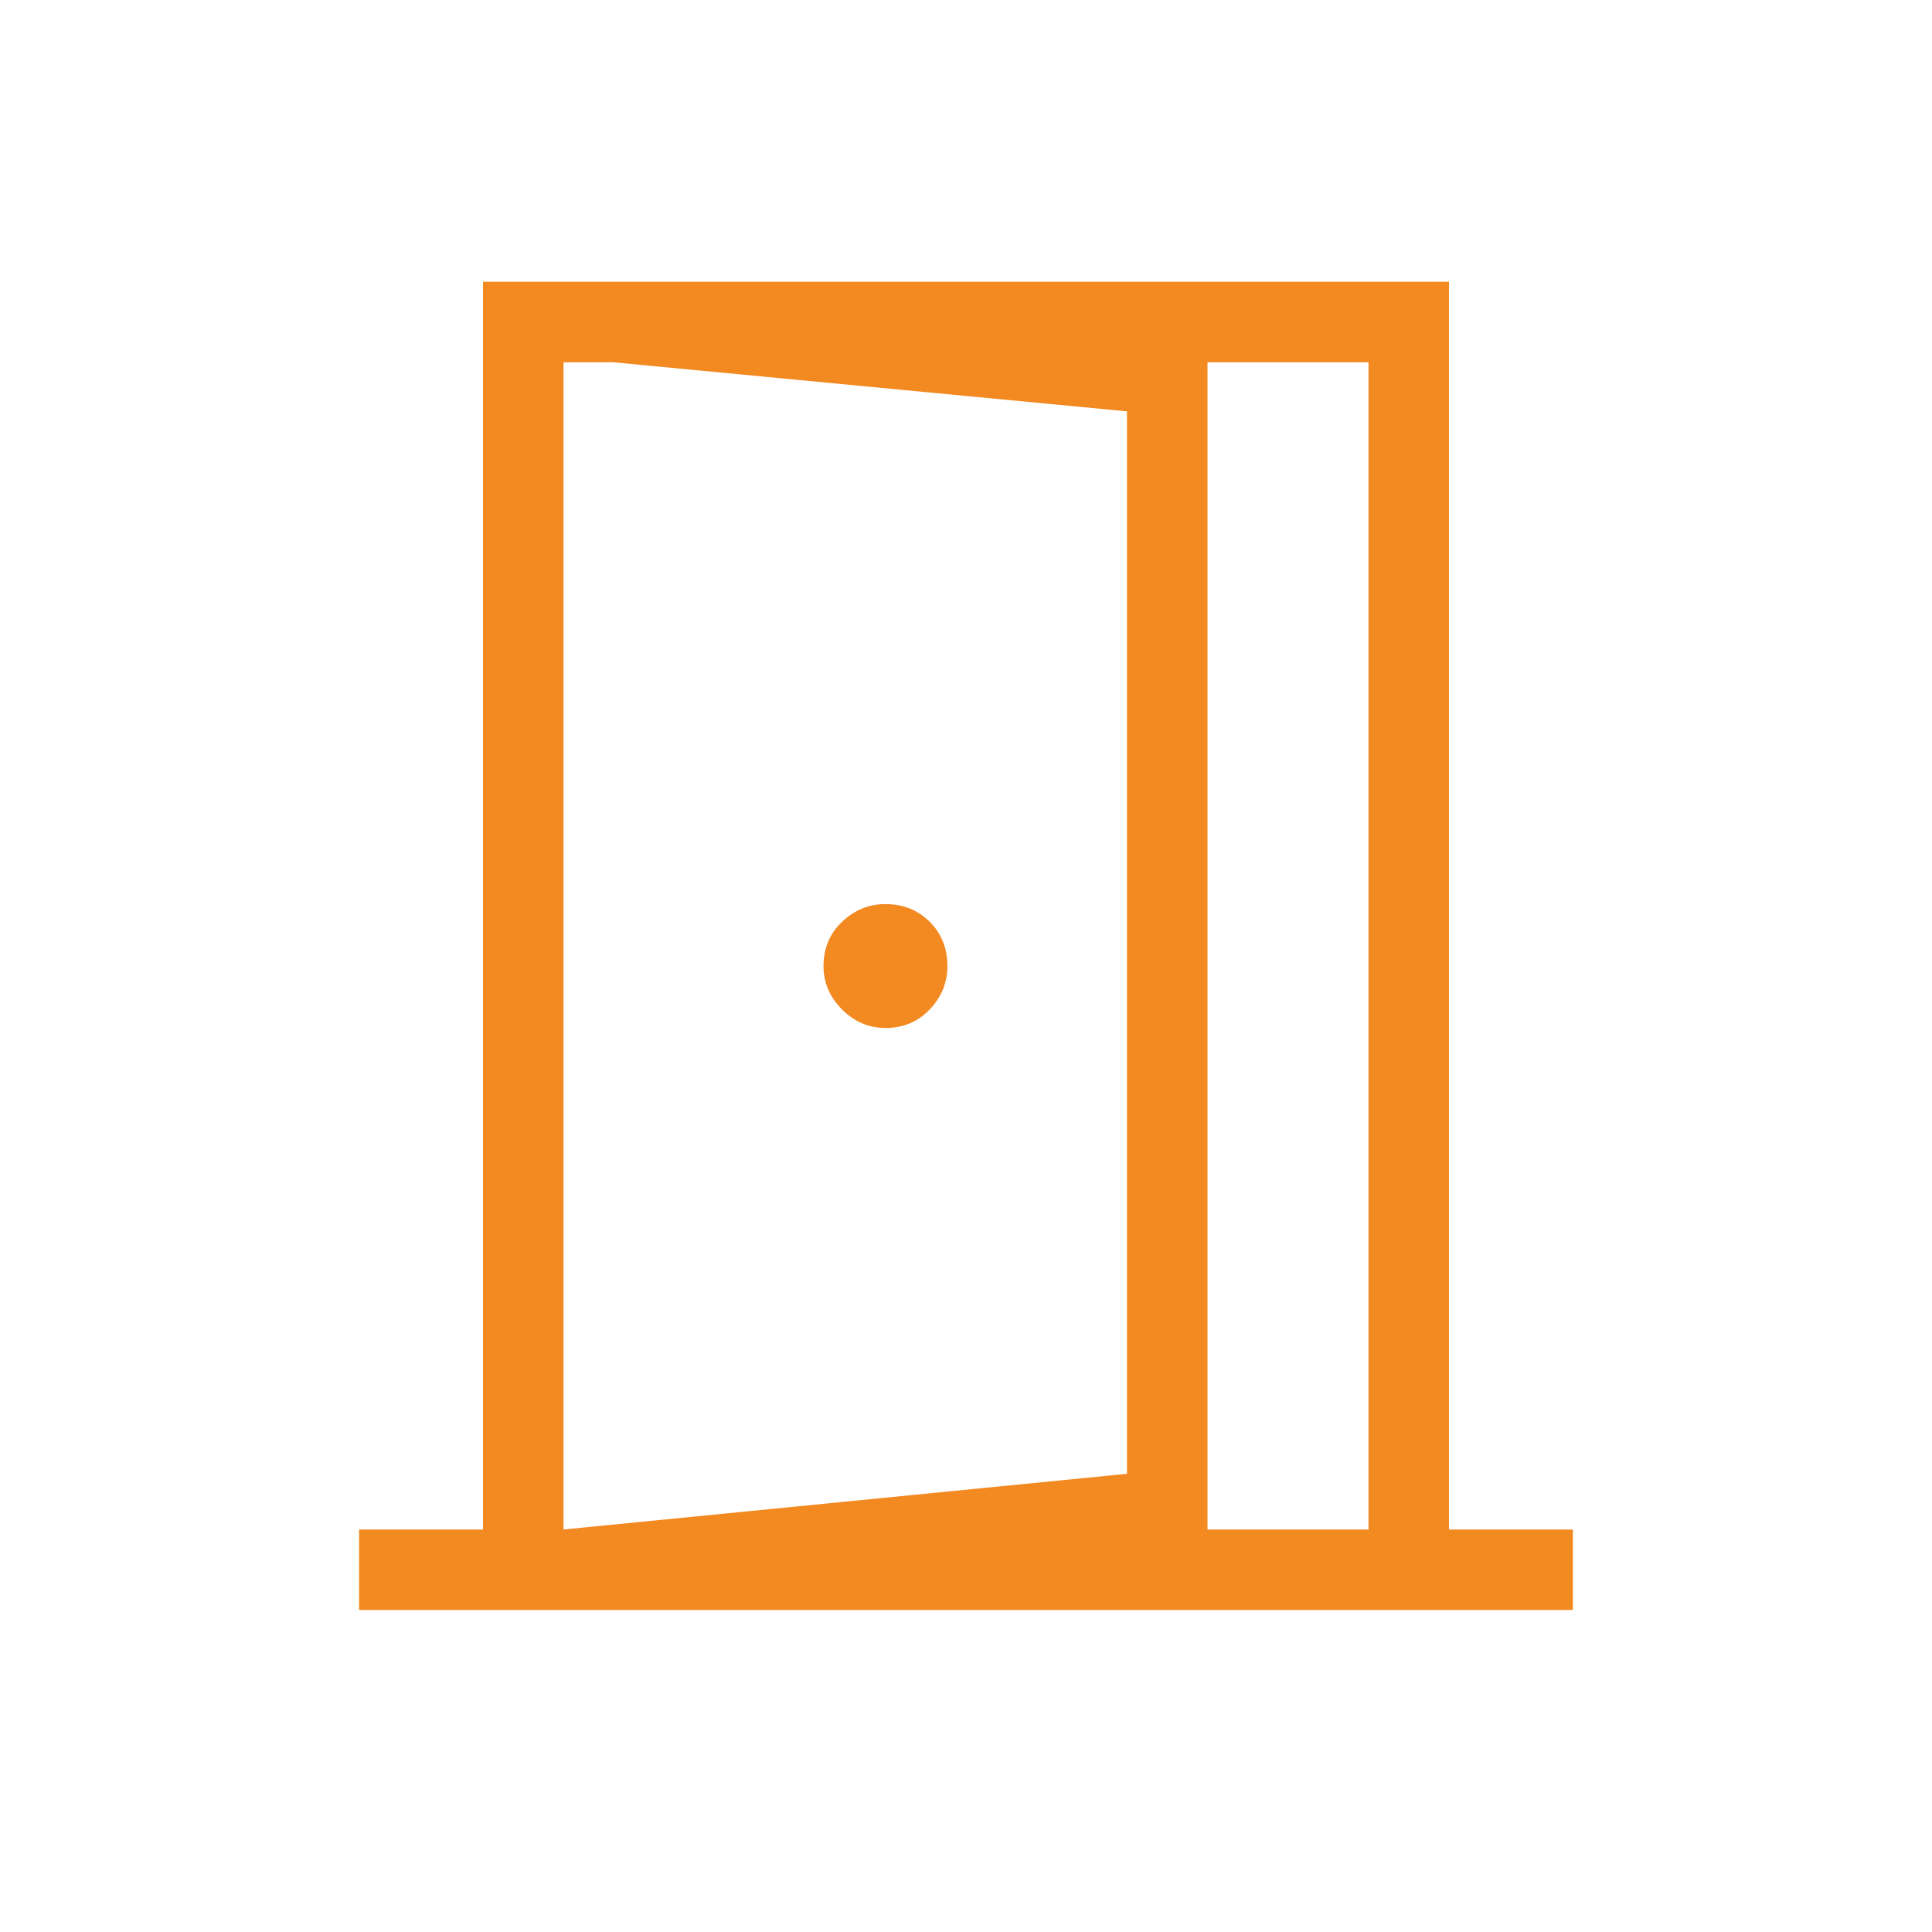 <svg width="48" height="48" viewBox="0 0 48 48" fill="none" xmlns="http://www.w3.org/2000/svg">
<path d="M22 25.54C22.439 25.54 22.805 25.387 23.098 25.08C23.391 24.773 23.538 24.413 23.538 24C23.538 23.561 23.391 23.195 23.098 22.902C22.805 22.609 22.439 22.462 22 22.462C21.587 22.462 21.227 22.609 20.92 22.902C20.613 23.195 20.46 23.561 20.46 24C20.46 24.413 20.613 24.773 20.92 25.08C21.227 25.387 21.587 25.54 22 25.54ZM14 40V38L28 36.616V10.22L15.232 9V7L30 8.446V38.378L14 40ZM8.922 40V38H12V7H36V38H39.078V40H8.922ZM14 38H34V9H14V38Z" fill="#F28921"/>
</svg>
